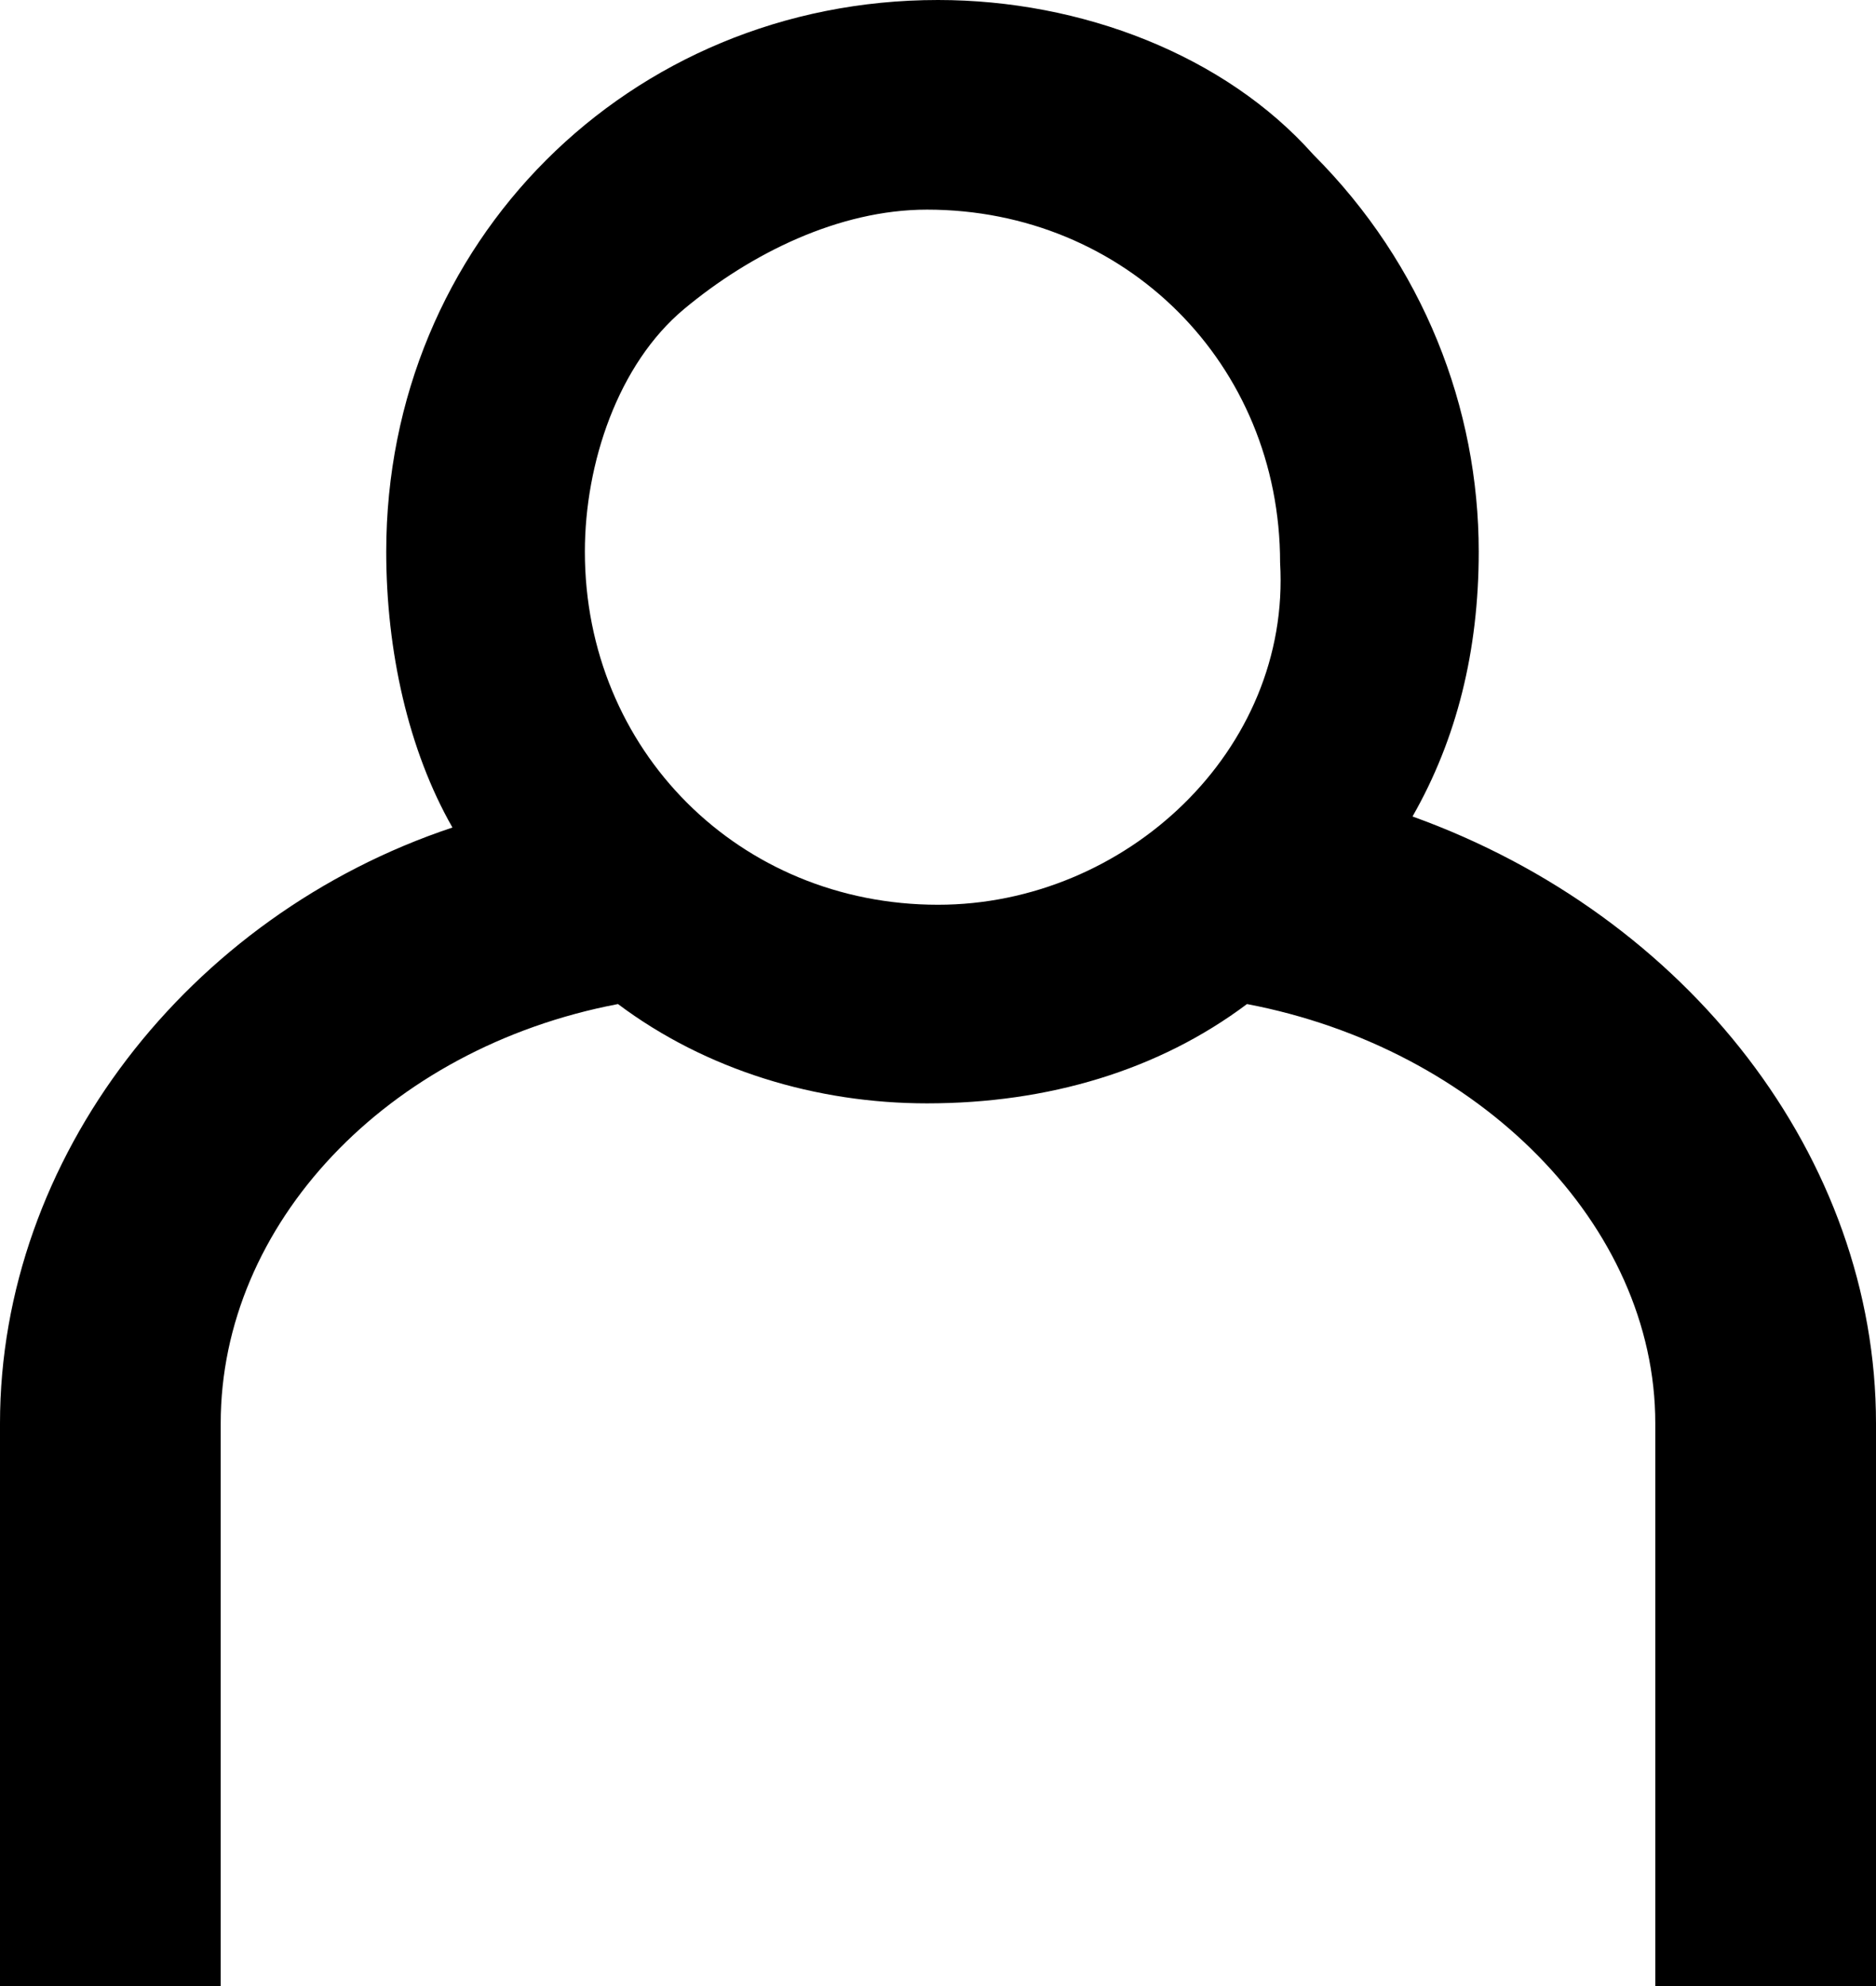 <?xml version="1.0" encoding="utf-8"?>
<!-- Generator: Adobe Illustrator 25.4.1, SVG Export Plug-In . SVG Version: 6.00 Build 0)  -->
<svg version="1.1" id="Layer_1" xmlns="http://www.w3.org/2000/svg" xmlns:xlink="http://www.w3.org/1999/xlink" x="0px" y="0px"
	 viewBox="0 0 17 18" style="enable-background:new 0 0 17 18;" xml:space="preserve">
<g id="Layer_2_00000147938063411648970880000017088928367342376616_">
	<g id="レイヤー_1">
		<path d="M12.8,7.4c0.4-0.7,0.6-1.5,0.6-2.4c0-1.3-0.5-2.6-1.5-3.6C11.1,0.5,9.8,0,8.5,0c-2.8,0-5,2.2-5,5c0,0.9,0.2,1.8,0.6,2.5
			C1.7,8.3,0,10.5,0,12.9V18h2v-5.1c0-1.8,1.5-3.4,3.6-3.8C6.4,9.7,7.4,10,8.4,10c1.1,0,2.1-0.3,2.9-0.9c2.1,0.4,3.7,2,3.7,3.8V18h2
			v-5.1C17,10.5,15.3,8.3,12.8,7.4z M8.5,8.2C6.7,8.2,5.3,6.8,5.3,5c0-0.8,0.3-1.7,0.9-2.2s1.4-0.9,2.2-0.9c1.8,0,3.2,1.4,3.2,3.2
			C11.7,6.8,10.2,8.2,8.5,8.2z"/>
	</g>
</g>
</svg>
